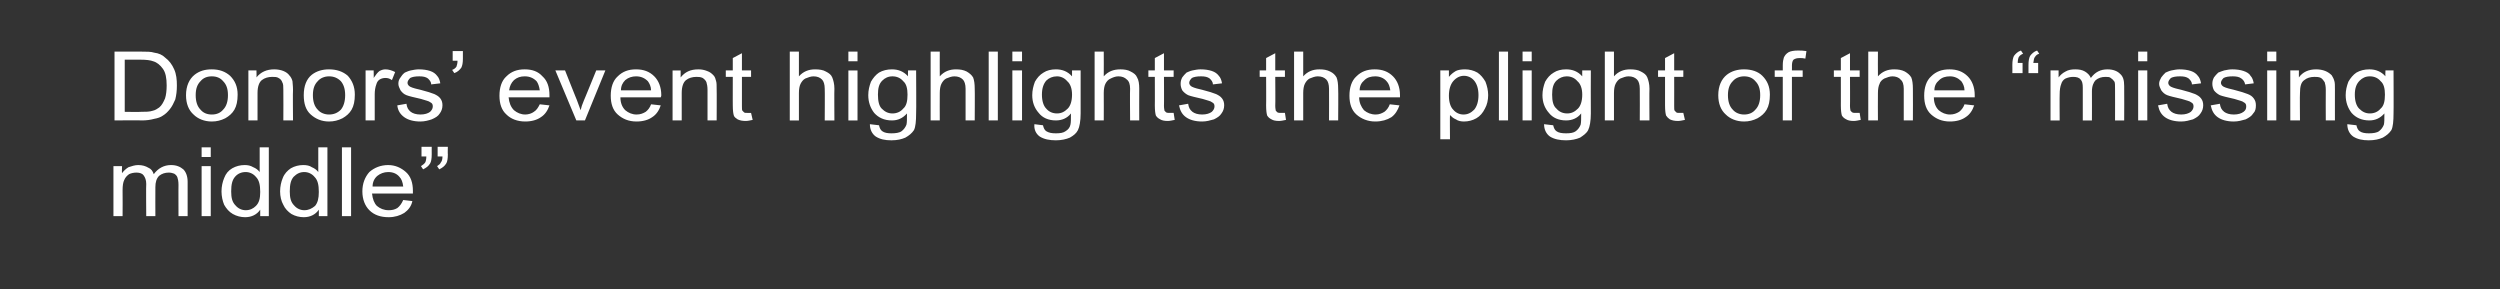 <?xml version="1.0" standalone="no"?><!DOCTYPE svg PUBLIC "-//W3C//DTD SVG 1.1//EN" "http://www.w3.org/Graphics/SVG/1.1/DTD/svg11.dtd"><svg xmlns="http://www.w3.org/2000/svg" version="1.1" width="465px" height="53.8px" viewBox="0 -1 465 53.8" style="top:-1px"><rect x="0" y="-1" width="465" height="53.8" fill="#333333" stroke="none"/><desc>Donors’ event highlights the plight of the “missing middle”</desc><defs/><g id="Polygon49125"><path d="m21.1 39.2l0-9.3l1.6 0c0 0-.05 1.34 0 1.3c.3-.4.7-.8 1.2-1.1c.6-.2 1.2-.4 1.8-.4c.8 0 1.4.2 1.9.5c.5.2.8.6 1 1.2c.8-1.1 1.9-1.7 3.2-1.7c1 0 1.7.3 2.3.8c.5.5.8 1.3.8 2.3c-.01.04 0 6.4 0 6.4l-1.7 0c0 0-.02-5.84 0-5.8c0-.7-.1-1.1-.2-1.4c-.1-.3-.3-.5-.6-.7c-.3-.1-.6-.2-1-.2c-.7 0-1.3.2-1.8.6c-.5.5-.7 1.2-.7 2.1c-.02.02 0 5.4 0 5.4l-1.7 0c0 0-.05-6.02 0-6c0-.7-.2-1.2-.5-1.6c-.2-.3-.7-.5-1.3-.5c-.5 0-1 .1-1.4.3c-.4.3-.7.6-.9 1.1c-.2.4-.3 1-.3 1.9c.03-.01 0 4.8 0 4.8l-1.7 0zm16.4-11l0-1.8l1.7 0l0 1.8l-1.7 0zm0 11l0-9.3l1.7 0l0 9.3l-1.7 0zm10.9 0c0 0 .01-1.18 0-1.2c-.6.9-1.6 1.4-2.8 1.4c-.8 0-1.6-.2-2.3-.6c-.7-.4-1.2-1-1.6-1.7c-.3-.7-.5-1.6-.5-2.5c0-.9.2-1.8.5-2.5c.3-.8.8-1.4 1.5-1.8c.7-.4 1.5-.6 2.3-.6c.6 0 1.1.1 1.6.4c.5.2.9.5 1.2.9c-.01 0 0-4.6 0-4.6l1.7 0l0 12.8l-1.6 0zm-5.4-4.6c0 1.2.2 2 .8 2.6c.5.6 1.2.9 1.9.9c.8 0 1.4-.3 1.9-.8c.6-.6.8-1.4.8-2.6c0-1.3-.2-2.2-.8-2.8c-.5-.6-1.2-.9-1.9-.9c-.8 0-1.5.3-2 .9c-.5.6-.7 1.4-.7 2.7zm16.3 4.6c0 0 .02-1.18 0-1.2c-.6.9-1.6 1.4-2.8 1.4c-.8 0-1.6-.2-2.3-.6c-.6-.4-1.2-1-1.5-1.7c-.4-.7-.6-1.6-.6-2.5c0-.9.2-1.8.5-2.5c.3-.8.9-1.4 1.5-1.8c.7-.4 1.5-.6 2.3-.6c.6 0 1.2.1 1.6.4c.5.2.9.5 1.2.9c.01 0 0-4.6 0-4.6l1.7 0l0 12.8l-1.6 0zm-5.4-4.6c0 1.2.2 2 .8 2.6c.5.6 1.2.9 1.9.9c.8 0 1.4-.3 2-.8c.5-.6.7-1.4.7-2.6c0-1.3-.2-2.2-.8-2.8c-.5-.6-1.2-.9-1.9-.9c-.8 0-1.4.3-2 .9c-.5.6-.7 1.4-.7 2.7zm9.7 4.6l0-12.8l1.7 0l0 12.8l-1.7 0zm11.4-3c0 0 1.7.2 1.7.2c-.2 1-.8 1.7-1.5 2.2c-.8.5-1.8.8-2.9.8c-1.5 0-2.7-.4-3.6-1.3c-.8-.8-1.3-2-1.3-3.5c0-1.5.5-2.7 1.3-3.6c.9-.8 2.1-1.3 3.5-1.3c1.3 0 2.4.5 3.3 1.3c.9.8 1.3 2 1.3 3.5c0 .1 0 .3 0 .5c0 0-7.6 0-7.6 0c.1 1 .4 1.8.9 2.3c.6.5 1.3.8 2.2.8c.6 0 1.1-.1 1.6-.4c.4-.3.8-.8 1.1-1.5zm-5.7-2.5c0 0 5.7 0 5.7 0c-.1-.8-.3-1.4-.7-1.8c-.5-.6-1.2-.9-2.1-.9c-.8 0-1.5.3-2 .7c-.6.5-.9 1.2-.9 2zm9.1-5.6l0-1.8l1.9 0c0 0-.01 1.43 0 1.4c0 .8-.1 1.4-.3 1.7c-.3.5-.7.8-1.3 1.1c0 0-.4-.6-.4-.6c.3-.2.6-.4.8-.7c.1-.2.2-.6.2-1.1c.04.01-.9 0-.9 0zm3 0l0-1.8l1.9 0c0 0-.04 1.43 0 1.4c0 .8-.1 1.4-.3 1.7c-.3.5-.7.8-1.3 1.1c0 0-.4-.6-.4-.6c.3-.2.6-.4.7-.7c.2-.2.3-.6.3-1.1c.01.01-.9 0-.9 0z" stroke="none" fill="#ffffff"/></g><g id="Polygon49124"><path d="m21.3 21.4l0-12.8c0 0 4.87-.01 4.9 0c1.1 0 1.9 0 2.5.2c.8.1 1.5.4 2 .9c.8.6 1.3 1.3 1.7 2.2c.4.9.5 1.9.5 3c0 1-.1 1.8-.3 2.6c-.3.7-.6 1.3-1 1.8c-.4.5-.8.9-1.3 1.2c-.4.3-1 .5-1.6.6c-.7.2-1.5.3-2.3.3c0-.05-5.1 0-5.1 0zm1.9-1.6c0 0 2.99.05 3 0c.9 0 1.6 0 2.2-.2c.5-.1.9-.4 1.2-.6c.5-.4.8-1 1.1-1.7c.2-.6.3-1.5.3-2.4c0-1.4-.2-2.4-.7-3.1c-.5-.7-1.1-1.2-1.8-1.4c-.5-.2-1.3-.3-2.4-.3c.04-.01-2.9 0-2.9 0l0 9.7zm11.4-3.1c0-1.7.6-3 1.6-3.8c.9-.7 1.9-1 3.2-1c1.4 0 2.5.4 3.4 1.2c.9.9 1.4 2 1.4 3.5c0 1.2-.2 2.1-.6 2.8c-.4.7-1 1.2-1.7 1.6c-.8.4-1.6.6-2.5.6c-1.4 0-2.6-.5-3.4-1.3c-.9-.8-1.4-2-1.4-3.6zm1.8 0c0 1.2.3 2.1.9 2.7c.5.6 1.2.9 2.1.9c.9 0 1.6-.3 2.1-.9c.6-.6.9-1.5.9-2.7c0-1.2-.3-2-.9-2.6c-.5-.6-1.2-.9-2.1-.9c-.9 0-1.6.3-2.1.9c-.6.6-.9 1.4-.9 2.6zm9.8 4.7l0-9.3l1.5 0c0 0 .04 1.32 0 1.3c.8-1 1.9-1.5 3.3-1.5c.6 0 1.2.1 1.7.3c.5.2.9.5 1.1.8c.3.3.5.7.6 1.1c0 .3.1.8.1 1.6c-.05-.03 0 5.7 0 5.7l-1.8 0c0 0 .03-5.67 0-5.7c0-.6 0-1.1-.2-1.4c-.1-.3-.3-.6-.7-.8c-.3-.2-.7-.2-1.2-.2c-.7 0-1.4.2-1.9.6c-.5.4-.8 1.2-.8 2.4c.01 0 0 5.1 0 5.1l-1.7 0zm10.3-4.7c0-1.7.5-3 1.5-3.8c.9-.7 2-1 3.2-1c1.4 0 2.6.4 3.5 1.2c.8.9 1.3 2 1.3 3.5c0 1.2-.2 2.1-.6 2.8c-.4.7-1 1.2-1.7 1.6c-.8.4-1.6.6-2.5.6c-1.4 0-2.5-.5-3.4-1.3c-.9-.8-1.3-2-1.3-3.6zm1.7 0c0 1.2.3 2.1.9 2.7c.5.6 1.3.9 2.1.9c.9 0 1.6-.3 2.2-.9c.5-.6.8-1.5.8-2.7c0-1.2-.3-2-.8-2.6c-.6-.6-1.3-.9-2.2-.9c-.8 0-1.6.3-2.1.9c-.6.6-.9 1.4-.9 2.6zm9.8 4.7l0-9.3l1.5 0c0 0 .04 1.41 0 1.4c.4-.6.8-1.1 1.1-1.3c.4-.2.7-.3 1.1-.3c.6 0 1.2.2 1.8.5c0 0-.6 1.5-.6 1.5c-.4-.3-.8-.4-1.2-.4c-.4 0-.8.1-1.1.3c-.3.2-.5.5-.6.9c-.2.5-.3 1.2-.3 1.8c.01.01 0 4.9 0 4.9l-1.7 0zm5.9-2.8c0 0 1.7-.3 1.7-.3c.1.7.3 1.1.8 1.5c.4.3 1 .5 1.8.5c.8 0 1.4-.2 1.8-.5c.3-.3.5-.6.5-1c0-.4-.1-.6-.5-.8c-.2-.2-.8-.3-1.7-.6c-1.3-.3-2.2-.5-2.7-.7c-.5-.2-.8-.5-1.1-.9c-.2-.4-.4-.8-.4-1.2c0-.5.1-.8.4-1.2c.2-.3.4-.6.8-.9c.3-.1.6-.3 1.1-.4c.5-.1 1-.2 1.5-.2c.8 0 1.5.1 2.1.3c.6.2 1 .5 1.3.9c.3.3.5.8.6 1.4c0 0-1.7.2-1.7.2c0-.5-.3-.8-.6-1.1c-.4-.3-.9-.4-1.6-.4c-.8 0-1.3.1-1.7.3c-.3.3-.5.6-.5.9c0 .2.1.4.2.5c.2.2.4.3.7.4c.2.1.7.2 1.5.4c1.2.3 2.1.6 2.6.8c.4.2.8.4 1.1.8c.3.4.4.8.4 1.3c0 .6-.2 1.1-.5 1.5c-.3.5-.8.8-1.5 1.1c-.6.2-1.3.4-2.1.4c-1.3 0-2.3-.3-3-.8c-.7-.5-1.2-1.2-1.3-2.2zm10.3-8.3l0-1.8l1.9 0c0 0-.01 1.39 0 1.4c0 .8-.1 1.3-.3 1.7c-.3.4-.7.8-1.3 1c0 0-.4-.6-.4-.6c.3-.1.6-.3.8-.6c.1-.3.2-.6.2-1.1c.05-.02-.9 0-.9 0zm16.2 8.1c0 0 1.8.2 1.8.2c-.3.9-.8 1.7-1.6 2.2c-.7.5-1.7.8-2.9.8c-1.5 0-2.7-.5-3.5-1.3c-.9-.8-1.3-2-1.3-3.5c0-1.5.4-2.8 1.3-3.6c.9-.9 2-1.3 3.4-1.3c1.4 0 2.5.4 3.3 1.3c.9.8 1.3 2 1.3 3.5c0 .1 0 .2 0 .4c0 0-7.6 0-7.6 0c.1 1 .4 1.8 1 2.4c.6.5 1.3.8 2.1.8c.6 0 1.2-.2 1.6-.5c.5-.3.8-.8 1.1-1.4zm-5.7-2.6c0 0 5.7 0 5.7 0c-.1-.7-.3-1.3-.6-1.7c-.6-.6-1.3-.9-2.2-.9c-.8 0-1.4.2-2 .7c-.5.5-.8 1.1-.9 1.9zm12.5 5.6l-3.9-9.3l1.8 0c0 0 2.2 5.54 2.2 5.5c.2.6.5 1.3.7 1.9c.1-.5.3-1.1.6-1.8c0 .05 2.3-5.6 2.3-5.6l1.7 0l-3.8 9.3l-1.6 0zm13.9-3c0 0 1.8.2 1.8.2c-.3.9-.8 1.7-1.6 2.2c-.7.5-1.7.8-2.9.8c-1.5 0-2.6-.5-3.5-1.3c-.9-.8-1.3-2-1.3-3.5c0-1.5.4-2.8 1.3-3.6c.9-.9 2-1.3 3.4-1.3c1.4 0 2.5.4 3.4 1.3c.8.8 1.3 2 1.3 3.5c0 .1 0 .2-.1.4c0 0-7.5 0-7.5 0c0 1 .3 1.8.9 2.4c.6.5 1.3.8 2.1.8c.7 0 1.2-.2 1.7-.5c.4-.3.8-.8 1-1.4zm-5.6-2.6c0 0 5.6 0 5.6 0c0-.7-.3-1.3-.6-1.7c-.6-.6-1.3-.9-2.2-.9c-.7 0-1.4.2-2 .7c-.5.5-.8 1.1-.8 1.9zm9.6 5.6l0-9.3l1.5 0c0 0 .01 1.32 0 1.3c.8-1 1.8-1.5 3.3-1.5c.6 0 1.1.1 1.6.3c.6.2.9.5 1.2.8c.3.3.4.7.5 1.1c.1.3.1.8.1 1.6c.03-.03 0 5.7 0 5.7l-1.7 0c0 0 0-5.67 0-5.7c0-.6-.1-1.1-.2-1.4c-.1-.3-.4-.6-.7-.8c-.4-.2-.8-.2-1.2-.2c-.7 0-1.4.2-1.9.6c-.5.4-.8 1.2-.8 2.4c-.01 0 0 5.1 0 5.1l-1.7 0zm13.9-1.4c.2 0 .4 0 .7 0c0 0 .3 1.3.3 1.3c-.5.1-.9.2-1.3.2c-.6 0-1.1-.1-1.5-.3c-.3-.2-.6-.4-.7-.7c-.1-.3-.2-.9-.2-1.9c-.01.05 0-5.3 0-5.3l-1.3 0l0-1.2l1.3 0l0-2.3l1.7-.9l0 3.2l1.7 0l0 1.2l-1.7 0c0 0 0 5.43 0 5.4c0 .5 0 .8.1.9c.1.1.2.2.3.3c.1.1.3.1.6.1c0 0 0 0 0 0zm7.9 1.4l0-12.8l1.7 0c0 0 0 4.57 0 4.6c.8-.9 1.8-1.3 3-1.3c.8 0 1.5.1 2 .4c.6.3 1 .6 1.2 1.1c.2.5.4 1.2.4 2.1c-.04-.01 0 5.9 0 5.9l-1.8 0c0 0 .04-5.91 0-5.9c0-.8-.2-1.4-.5-1.7c-.4-.4-.9-.6-1.6-.6c-.5 0-1 .2-1.5.4c-.4.2-.7.6-.9 1c-.2.4-.3 1-.3 1.7c0-.01 0 5.1 0 5.1l-1.7 0zm10.9-11l0-1.8l1.7 0l0 1.8l-1.7 0zm0 11l0-9.3l1.7 0l0 9.3l-1.7 0zm4 .7c0 0 1.7.2 1.7.2c.1.5.3.9.6 1.1c.4.3 1 .4 1.7.4c.8 0 1.5-.1 1.9-.4c.4-.3.7-.7.9-1.2c.1-.4.1-1 .1-2.1c-.8.9-1.7 1.3-2.8 1.3c-1.4 0-2.5-.5-3.3-1.4c-.7-.9-1.1-2-1.1-3.3c0-.9.2-1.7.5-2.5c.4-.7.9-1.3 1.5-1.7c.7-.4 1.5-.6 2.4-.6c1.2 0 2.2.4 3 1.3c-.04.02 0-1.1 0-1.1l1.5 0c0 0 .05 8 0 8c0 1.4-.1 2.5-.4 3.1c-.4.6-.9 1-1.6 1.4c-.7.3-1.5.5-2.6.5c-1.2 0-2.1-.2-2.9-.7c-.7-.5-1.1-1.3-1.1-2.3zm1.5-5.5c0 1.2.2 2.1.7 2.6c.6.6 1.2.9 2 .9c.8 0 1.5-.3 2-.9c.6-.5.8-1.4.8-2.6c0-1.1-.2-2-.8-2.5c-.5-.6-1.2-.9-2-.9c-.8 0-1.4.3-1.9.8c-.6.6-.8 1.4-.8 2.6zm9.8 4.8l0-12.8l1.7 0c0 0-.02 4.57 0 4.6c.8-.9 1.8-1.3 3-1.3c.8 0 1.4.1 2 .4c.5.3.9.6 1.2 1.1c.2.5.3 1.2.3 2.1c.04-.01 0 5.9 0 5.9l-1.7 0c0 0 .01-5.91 0-5.9c0-.8-.2-1.4-.5-1.7c-.4-.4-.9-.6-1.6-.6c-.5 0-1 .2-1.5.4c-.4.2-.7.6-.9 1c-.2.4-.3 1-.3 1.7c-.02-.01 0 5.1 0 5.1l-1.7 0zm10.8 0l0-12.8l1.7 0l0 12.8l-1.7 0zm4.4-11l0-1.8l1.8 0l0 1.8l-1.8 0zm0 11l0-9.3l1.8 0l0 9.3l-1.8 0zm4.1.7c0 0 1.6.2 1.6.2c.1.5.3.9.6 1.1c.5.3 1 .4 1.8.4c.8 0 1.4-.1 1.8-.4c.5-.3.8-.7.9-1.2c.1-.4.1-1 .1-2.1c-.7.9-1.7 1.3-2.8 1.3c-1.4 0-2.5-.5-3.2-1.4c-.8-.9-1.2-2-1.2-3.3c0-.9.2-1.7.5-2.5c.4-.7.9-1.3 1.6-1.7c.6-.4 1.4-.6 2.3-.6c1.2 0 2.2.4 3 1.3c0 .02 0-1.1 0-1.1l1.6 0c0 0-.01 8 0 8c0 1.4-.2 2.5-.5 3.1c-.3.6-.8 1-1.5 1.4c-.7.3-1.6.5-2.6.5c-1.2 0-2.2-.2-3-.7c-.7-.5-1.1-1.3-1-2.3zm1.4-5.5c0 1.2.3 2.1.8 2.6c.5.6 1.2.9 2 .9c.8 0 1.4-.3 2-.9c.5-.5.8-1.4.8-2.6c0-1.1-.3-2-.9-2.5c-.5-.6-1.2-.9-1.9-.9c-.8 0-1.5.3-2 .8c-.5.6-.8 1.4-.8 2.6zm9.8 4.8l0-12.8l1.7 0c0 0 .02 4.57 0 4.6c.8-.9 1.8-1.3 3.1-1.3c.7 0 1.4.1 1.9.4c.6.3 1 .6 1.2 1.1c.3.5.4 1.2.4 2.1c-.02-.01 0 5.9 0 5.9l-1.7 0c0 0-.05-5.91 0-5.9c0-.8-.2-1.4-.6-1.7c-.4-.4-.9-.6-1.6-.6c-.5 0-1 .2-1.4.4c-.5.2-.8.6-1 1c-.2.4-.3 1-.3 1.7c.02-.01 0 5.1 0 5.1l-1.7 0zm13.9-1.4c.2 0 .5 0 .8 0c0 0 .2 1.3.2 1.3c-.5.1-.9.2-1.3.2c-.6 0-1.1-.1-1.4-.3c-.4-.2-.6-.4-.8-.7c-.1-.3-.2-.9-.2-1.9c.02.05 0-5.3 0-5.3l-1.2 0l0-1.2l1.2 0l0-2.3l1.7-.9l0 3.2l1.8 0l0 1.2l-1.8 0c0 0 .03 5.43 0 5.4c0 .5.1.8.1.9c.1.1.2.2.3.3c.2.1.4.1.6.1c0 0 0 0 0 0zm1.8-1.4c0 0 1.7-.3 1.7-.3c.1.7.3 1.1.8 1.5c.4.3 1 .5 1.8.5c.8 0 1.4-.2 1.8-.5c.3-.3.5-.6.5-1c0-.4-.1-.6-.5-.8c-.2-.2-.8-.3-1.7-.6c-1.3-.3-2.2-.5-2.7-.7c-.4-.2-.8-.5-1.1-.9c-.2-.4-.3-.8-.3-1.2c0-.5.1-.8.3-1.2c.2-.3.5-.6.8-.9c.3-.1.6-.3 1.1-.4c.5-.1 1-.2 1.5-.2c.8 0 1.5.1 2.1.3c.6.2 1 .5 1.3.9c.3.3.5.8.6 1.4c0 0-1.7.2-1.7.2c0-.5-.3-.8-.6-1.1c-.4-.3-.9-.4-1.6-.4c-.8 0-1.3.1-1.7.3c-.3.3-.5.6-.5.9c0 .2.1.4.2.5c.2.2.4.3.7.4c.2.1.7.2 1.5.4c1.2.3 2.1.6 2.6.8c.4.2.8.4 1.1.8c.3.4.4.8.4 1.3c0 .6-.2 1.1-.5 1.5c-.3.5-.8.8-1.4 1.1c-.7.2-1.4.4-2.2.4c-1.3 0-2.3-.3-3-.8c-.7-.5-1.1-1.2-1.3-2.2zm18.9 1.4c.2 0 .5 0 .8 0c0 0 .2 1.3.2 1.3c-.5.1-.9.2-1.3.2c-.6 0-1.1-.1-1.4-.3c-.4-.2-.6-.4-.8-.7c-.1-.3-.2-.9-.2-1.9c.03.05 0-5.3 0-5.3l-1.2 0l0-1.2l1.2 0l0-2.3l1.7-.9l0 3.2l1.8 0l0 1.2l-1.8 0c0 0 .04 5.43 0 5.4c0 .5.1.8.1.9c.1.1.2.2.3.3c.2.1.4.1.6.1c0 0 0 0 0 0zm2.5 1.4l0-12.8l1.7 0c0 0-.01 4.57 0 4.6c.8-.9 1.8-1.3 3-1.3c.8 0 1.4.1 2 .4c.6.3.9.6 1.2 1.1c.2.5.3 1.2.3 2.1c.05-.01 0 5.9 0 5.9l-1.7 0c0 0 .02-5.91 0-5.9c0-.8-.2-1.4-.5-1.7c-.4-.4-.9-.6-1.6-.6c-.5 0-1 .2-1.5.4c-.4.2-.7.6-.9 1c-.2.4-.3 1-.3 1.7c-.01-.01 0 5.1 0 5.1l-1.7 0zm17.8-3c0 0 1.8.2 1.8.2c-.3.9-.8 1.7-1.5 2.2c-.8.5-1.8.8-3 .8c-1.4 0-2.6-.5-3.5-1.3c-.9-.8-1.3-2-1.3-3.5c0-1.5.4-2.8 1.3-3.6c.9-.9 2-1.3 3.4-1.3c1.4 0 2.5.4 3.4 1.3c.8.8 1.3 2 1.3 3.5c0 .1 0 .2 0 .4c0 0-7.6 0-7.6 0c0 1 .4 1.8.9 2.4c.6.5 1.3.8 2.2.8c.6 0 1.1-.2 1.6-.5c.4-.3.8-.8 1-1.4zm-5.6-2.6c0 0 5.7 0 5.7 0c-.1-.7-.3-1.3-.7-1.7c-.5-.6-1.3-.9-2.1-.9c-.8 0-1.5.2-2 .7c-.6.5-.9 1.1-.9 1.9zm15 9.1l0-12.8l1.6 0c0 0 .01 1.21 0 1.2c.4-.5.8-.8 1.3-1.1c.4-.2 1-.3 1.7-.3c.8 0 1.6.2 2.3.6c.6.4 1.1 1 1.5 1.7c.3.8.5 1.6.5 2.5c0 .9-.2 1.8-.6 2.5c-.4.8-.9 1.4-1.6 1.8c-.7.4-1.5.6-2.3.6c-.5 0-1.1-.1-1.5-.4c-.5-.2-.8-.5-1.1-.8c-.04 0 0 4.5 0 4.5l-1.8 0zm1.6-8.1c0 1.2.3 2.1.8 2.6c.5.6 1.2.9 1.9.9c.8 0 1.4-.3 2-.9c.5-.6.8-1.5.8-2.7c0-1.2-.3-2.1-.8-2.7c-.5-.6-1.2-.9-1.9-.9c-.7 0-1.4.3-2 1c-.5.6-.8 1.5-.8 2.7zm9.3 4.6l0-12.8l1.7 0l0 12.8l-1.7 0zm4.4-11l0-1.8l1.7 0l0 1.8l-1.7 0zm0 11l0-9.3l1.7 0l0 9.3l-1.7 0zm4 .7c0 0 1.7.2 1.7.2c.1.5.3.9.6 1.1c.4.3 1 .4 1.8.4c.8 0 1.4-.1 1.8-.4c.4-.3.7-.7.9-1.2c.1-.4.1-1 .1-2.1c-.7.9-1.7 1.3-2.8 1.3c-1.4 0-2.5-.5-3.2-1.4c-.8-.9-1.2-2-1.2-3.3c0-.9.2-1.7.5-2.5c.4-.7.9-1.3 1.6-1.7c.6-.4 1.4-.6 2.3-.6c1.2 0 2.2.4 3 1.3c-.02.02 0-1.1 0-1.1l1.6 0c0 0-.03 8 0 8c0 1.4-.2 2.5-.5 3.1c-.3.6-.9 1-1.5 1.4c-.7.3-1.6.5-2.6.5c-1.2 0-2.2-.2-3-.7c-.7-.5-1.1-1.3-1.1-2.3zm1.5-5.5c0 1.2.2 2.1.8 2.6c.5.6 1.2.9 2 .9c.8 0 1.4-.3 2-.9c.5-.5.8-1.4.8-2.6c0-1.1-.3-2-.9-2.5c-.5-.6-1.2-.9-2-.9c-.7 0-1.4.3-1.9.8c-.6.6-.8 1.4-.8 2.6zm9.8 4.8l0-12.8l1.7 0c0 0 0 4.57 0 4.6c.8-.9 1.8-1.3 3-1.3c.8 0 1.5.1 2 .4c.6.3 1 .6 1.2 1.1c.2.5.4 1.2.4 2.1c-.04-.01 0 5.9 0 5.9l-1.8 0c0 0 .03-5.91 0-5.9c0-.8-.2-1.4-.5-1.7c-.4-.4-.9-.6-1.6-.6c-.5 0-1 .2-1.5.4c-.4.2-.7.6-.9 1c-.2.4-.3 1-.3 1.7c0-.01 0 5.1 0 5.1l-1.7 0zm13.9-1.4c.2 0 .4 0 .7 0c0 0 .3 1.3.3 1.3c-.5.1-.9.2-1.3.2c-.6 0-1.1-.1-1.5-.3c-.3-.2-.5-.4-.7-.7c-.1-.3-.2-.9-.2-1.9c0 .05 0-5.3 0-5.3l-1.3 0l0-1.2l1.3 0l0-2.3l1.7-.9l0 3.2l1.7 0l0 1.2l-1.7 0c0 0 .01 5.43 0 5.4c0 .5 0 .8.1.9c.1.1.2.2.3.3c.1.1.3.1.6.1c0 0 0 0 0 0zm7.2-3.3c0-1.7.6-3 1.6-3.8c.9-.7 2-1 3.2-1c1.4 0 2.6.4 3.4 1.2c.9.9 1.4 2 1.4 3.5c0 1.2-.2 2.1-.6 2.8c-.4.7-1 1.2-1.7 1.6c-.8.4-1.6.6-2.5.6c-1.4 0-2.6-.5-3.4-1.3c-.9-.8-1.4-2-1.4-3.6zm1.8 0c0 1.2.3 2.1.9 2.7c.5.6 1.3.9 2.1.9c.9 0 1.6-.3 2.1-.9c.6-.6.9-1.5.9-2.7c0-1.2-.3-2-.9-2.6c-.5-.6-1.2-.9-2.1-.9c-.8 0-1.6.3-2.1.9c-.6.6-.9 1.4-.9 2.6zm10.2 4.7l0-8.1l-1.5 0l0-1.2l1.5 0c0 0 .01-.98 0-1c0-.6.1-1.1.2-1.4c.2-.4.4-.7.9-1c.4-.2 1-.3 1.7-.3c.5 0 1 0 1.6.1c0 0-.2 1.4-.2 1.4c-.4-.1-.7-.1-1-.1c-.6 0-.9.1-1.2.3c-.2.2-.3.6-.3 1.2c.02-.05 0 .8 0 .8l2 0l0 1.2l-2 0l0 8.1l-1.7 0zm13.5-1.4c.2 0 .4 0 .8 0c0 0 .2 1.3.2 1.3c-.5.1-.9.2-1.3.2c-.6 0-1.1-.1-1.4-.3c-.4-.2-.6-.4-.8-.7c-.1-.3-.2-.9-.2-1.9c.01.05 0-5.3 0-5.3l-1.3 0l0-1.2l1.3 0l0-2.3l1.7-.9l0 3.2l1.8 0l0 1.2l-1.8 0c0 0 .03 5.43 0 5.4c0 .5.1.8.1.9c.1.1.2.2.3.3c.2.1.3.1.6.1c0 0 0 0 0 0zm2.4 1.4l0-12.8l1.8 0c0 0-.03 4.57 0 4.6c.8-.9 1.8-1.3 3-1.3c.8 0 1.4.1 2 .4c.5.3.9.6 1.2 1.1c.2.5.3 1.2.3 2.1c.03-.01 0 5.9 0 5.9l-1.7 0c0 0 .01-5.91 0-5.9c0-.8-.2-1.4-.6-1.7c-.3-.4-.9-.6-1.5-.6c-.5 0-1 .2-1.5.4c-.4.2-.8.6-.9 1c-.2.4-.3 1-.3 1.7c-.03-.01 0 5.1 0 5.1l-1.8 0zm17.9-3c0 0 1.8.2 1.8.2c-.3.9-.8 1.7-1.6 2.2c-.7.5-1.7.8-2.9.8c-1.5 0-2.6-.5-3.5-1.3c-.9-.8-1.3-2-1.3-3.5c0-1.5.4-2.8 1.3-3.6c.9-.9 2-1.3 3.4-1.3c1.4 0 2.5.4 3.4 1.3c.8.8 1.3 2 1.3 3.5c0 .1 0 .2 0 .4c0 0-7.6 0-7.6 0c0 1 .3 1.8.9 2.4c.6.5 1.3.8 2.1.8c.7 0 1.2-.2 1.7-.5c.4-.3.8-.8 1-1.4zm-5.6-2.6c0 0 5.6 0 5.6 0c0-.7-.3-1.3-.6-1.7c-.6-.6-1.3-.9-2.1-.9c-.8 0-1.5.2-2 .7c-.6.5-.9 1.1-.9 1.9zm16.4-5.1l0 1.9l-1.9 0c0 0 .02-1.49 0-1.5c0-.8.1-1.3.3-1.7c.3-.4.7-.8 1.3-1c0 0 .4.6.4.6c-.3.1-.6.3-.8.6c-.1.2-.2.6-.2 1.1c-.03.03.9 0 .9 0zm2.9 0l0 1.9l-1.8 0c0 0-.01-1.49 0-1.5c0-.8.1-1.3.3-1.7c.3-.4.7-.8 1.3-1c0 0 .4.6.4.6c-.4.1-.6.3-.8.6c-.2.2-.2.6-.3 1.1c.04.03.9 0 .9 0zm2.3 10.7l0-9.3l1.5 0c0 0-.01 1.3 0 1.3c.3-.4.7-.8 1.3-1.1c.5-.3 1.1-.4 1.8-.4c.7 0 1.3.1 1.8.4c.5.3.9.7 1.1 1.2c.8-1.1 1.8-1.6 3.1-1.6c1 0 1.8.3 2.3.8c.6.5.8 1.2.8 2.3c.03.01 0 6.4 0 6.4l-1.7 0c0 0 .02-5.87 0-5.9c0-.6 0-1.1-.1-1.3c-.2-.3-.4-.5-.7-.7c-.2-.2-.6-.2-1-.2c-.7 0-1.3.2-1.8.6c-.4.4-.7 1.1-.7 2.1c.02-.02 0 5.4 0 5.4l-1.7 0c0 0-.01-6.05 0-6.1c0-.7-.1-1.2-.4-1.5c-.3-.4-.8-.5-1.4-.5c-.5 0-.9.1-1.4.3c-.4.2-.7.6-.8 1c-.2.5-.3 1.1-.3 2c-.03-.04 0 4.8 0 4.8l-1.7 0zm16.3-11l0-1.8l1.7 0l0 1.8l-1.7 0zm0 11l0-9.3l1.7 0l0 9.3l-1.7 0zm3.7-2.8c0 0 1.7-.3 1.7-.3c.1.7.3 1.1.8 1.5c.4.3 1 .5 1.8.5c.8 0 1.4-.2 1.8-.5c.3-.3.5-.6.5-1c0-.4-.1-.6-.5-.8c-.2-.2-.8-.3-1.7-.6c-1.3-.3-2.2-.5-2.7-.7c-.5-.2-.8-.5-1.1-.9c-.2-.4-.4-.8-.4-1.2c0-.5.2-.8.4-1.2c.2-.3.5-.6.8-.9c.3-.1.6-.3 1.1-.4c.5-.1 1-.2 1.5-.2c.8 0 1.5.1 2.1.3c.6.2 1 .5 1.3.9c.3.3.5.8.6 1.4c0 0-1.7.2-1.7.2c0-.5-.3-.8-.6-1.1c-.4-.3-.9-.4-1.6-.4c-.8 0-1.3.1-1.7.3c-.3.3-.5.6-.5.9c0 .2.1.4.2.5c.2.2.4.3.7.4c.2.1.7.2 1.5.4c1.2.3 2.1.6 2.6.8c.4.2.8.4 1.1.8c.3.4.4.8.4 1.3c0 .6-.2 1.1-.5 1.5c-.3.5-.8.8-1.4 1.1c-.7.2-1.4.4-2.2.4c-1.3 0-2.3-.3-3-.8c-.7-.5-1.1-1.2-1.3-2.2zm9.8 0c0 0 1.7-.3 1.7-.3c.1.7.3 1.1.8 1.5c.4.3 1 .5 1.8.5c.8 0 1.4-.2 1.8-.5c.4-.3.5-.6.5-1c0-.4-.1-.6-.5-.8c-.2-.2-.8-.3-1.7-.6c-1.3-.3-2.2-.5-2.7-.7c-.4-.2-.8-.5-1.1-.9c-.2-.4-.3-.8-.3-1.2c0-.5.1-.8.3-1.2c.2-.3.5-.6.8-.9c.3-.1.7-.3 1.1-.4c.5-.1 1-.2 1.5-.2c.8 0 1.5.1 2.1.3c.6.2 1.1.5 1.3.9c.3.3.5.8.6 1.4c0 0-1.6.2-1.6.2c-.1-.5-.3-.8-.7-1.1c-.4-.3-.9-.4-1.6-.4c-.8 0-1.3.1-1.7.3c-.3.3-.5.6-.5.9c0 .2.1.4.2.5c.2.2.4.3.7.4c.2.1.7.2 1.5.4c1.2.3 2.1.6 2.6.8c.5.2.8.4 1.1.8c.3.4.4.8.4 1.3c0 .6-.1 1.1-.5 1.5c-.3.5-.8.8-1.4 1.1c-.7.2-1.4.4-2.2.4c-1.3 0-2.3-.3-3-.8c-.7-.5-1.1-1.2-1.3-2.2zm10.5-8.2l0-1.8l1.7 0l0 1.8l-1.7 0zm0 11l0-9.3l1.7 0l0 9.3l-1.7 0zm4.3 0l0-9.3l1.6 0c0 0-.02 1.32 0 1.3c.7-1 1.8-1.5 3.2-1.5c.6 0 1.2.1 1.7.3c.5.2.9.5 1.2.8c.2.3.4.7.5 1.1c.1.3.1.8.1 1.6c-.01-.03 0 5.7 0 5.7l-1.7 0c0 0-.03-5.67 0-5.7c0-.6-.1-1.1-.2-1.4c-.2-.3-.4-.6-.7-.8c-.4-.2-.8-.2-1.2-.2c-.8 0-1.4.2-1.9.6c-.6.4-.8 1.2-.8 2.4c-.05 0 0 5.1 0 5.1l-1.8 0zm10.6.7c0 0 1.7.2 1.7.2c.1.5.3.9.6 1.1c.4.3 1 .4 1.7.4c.8 0 1.5-.1 1.9-.4c.4-.3.7-.7.9-1.2c.1-.4.1-1 .1-2.1c-.8.9-1.7 1.3-2.8 1.3c-1.4 0-2.5-.5-3.3-1.4c-.7-.9-1.1-2-1.1-3.3c0-.9.2-1.7.5-2.5c.4-.7.9-1.3 1.5-1.7c.7-.4 1.5-.6 2.4-.6c1.2 0 2.2.4 3 1.3c-.05.02 0-1.1 0-1.1l1.5 0c0 0 .04 8 0 8c0 1.4-.1 2.5-.4 3.1c-.4.6-.9 1-1.6 1.4c-.7.3-1.5.5-2.6.5c-1.2 0-2.1-.2-2.9-.7c-.7-.5-1.1-1.3-1.1-2.3zm1.4-5.5c0 1.2.3 2.1.8 2.6c.6.6 1.2.9 2 .9c.8 0 1.5-.3 2-.9c.6-.5.8-1.4.8-2.6c0-1.1-.2-2-.8-2.5c-.5-.6-1.2-.9-2-.9c-.8 0-1.4.3-1.9.8c-.6.6-.9 1.4-.9 2.6z" stroke="none" fill="#ffffff"/></g></svg>